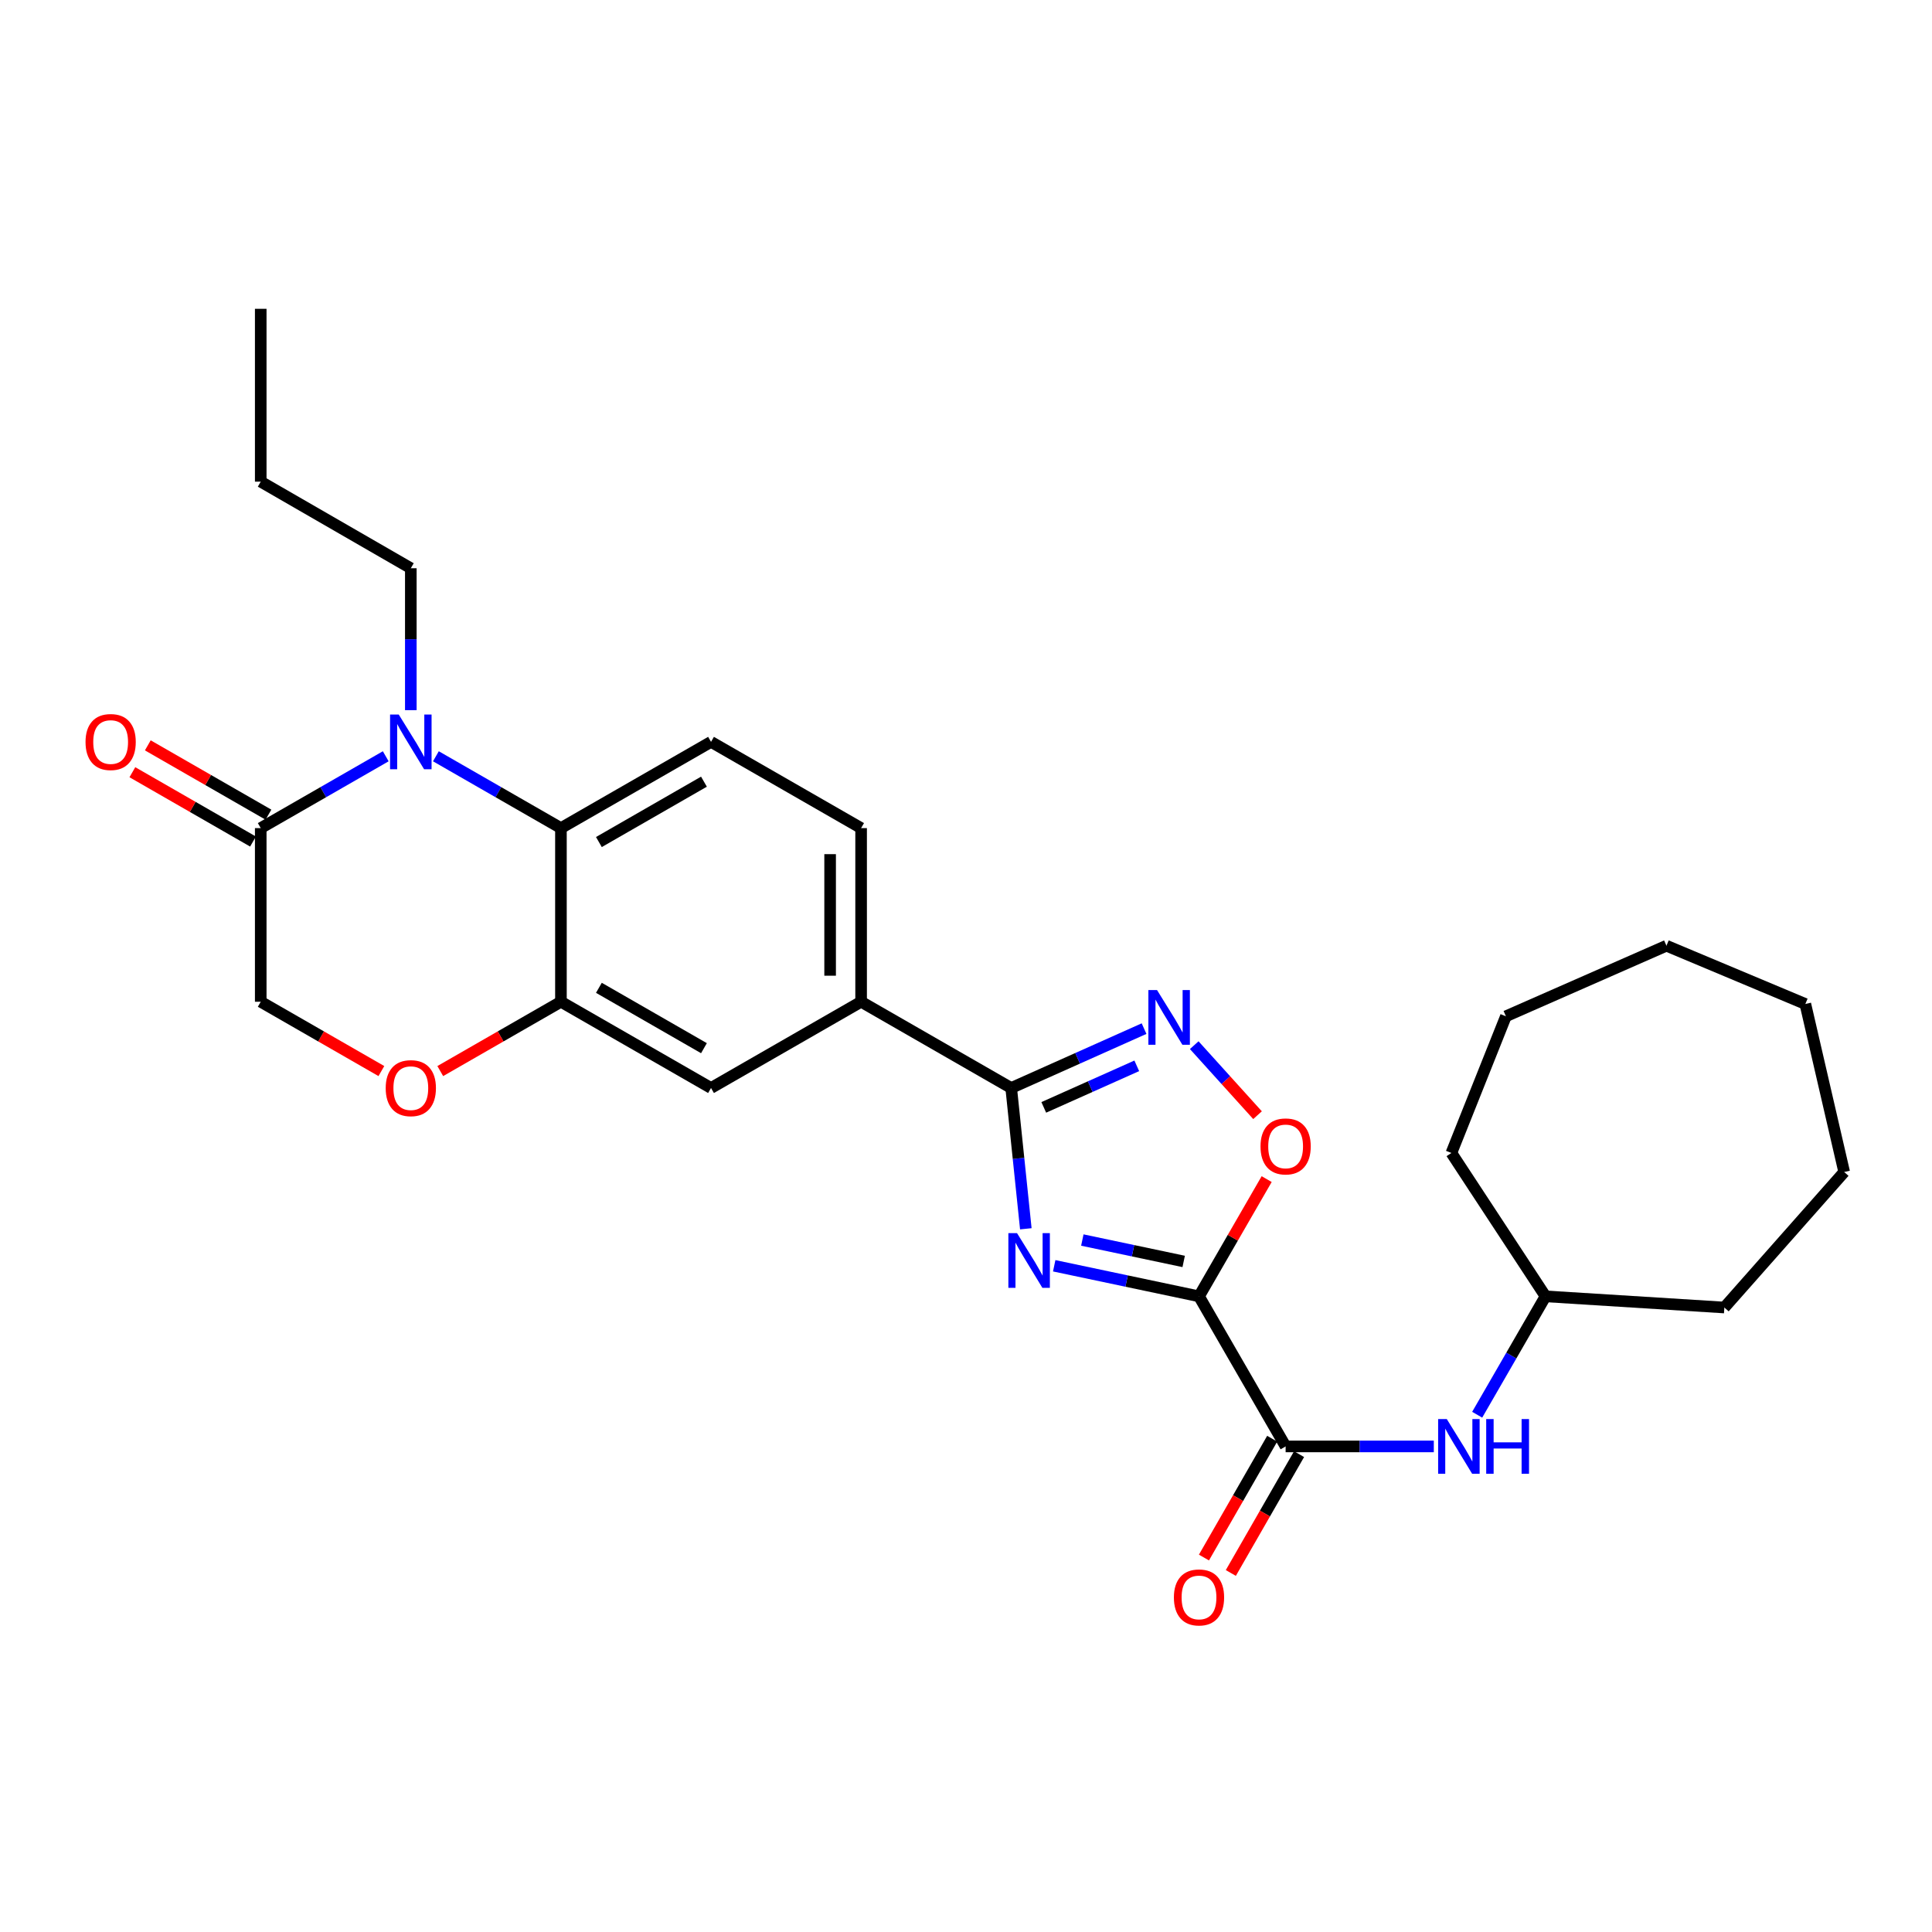 <?xml version='1.0' encoding='iso-8859-1'?>
<svg version='1.1' baseProfile='full'
              xmlns='http://www.w3.org/2000/svg'
                      xmlns:rdkit='http://www.rdkit.org/xml'
                      xmlns:xlink='http://www.w3.org/1999/xlink'
                  xml:space='preserve'
width='1000px' height='1000px' viewBox='0 0 1000 1000'>
<!-- END OF HEADER -->
<rect style='opacity:1.0;fill:#FFFFFF;stroke:none' width='1000' height='1000' x='0' y='0'> </rect>
<path class='bond-0' d='M 620.603,670.984 L 583.13,663.073' style='fill:none;fill-rule:evenodd;stroke:#000000;stroke-width:6px;stroke-linecap:butt;stroke-linejoin:miter;stroke-opacity:1' />
<path class='bond-0' d='M 583.13,663.073 L 545.657,655.163' style='fill:none;fill-rule:evenodd;stroke:#0000FF;stroke-width:6px;stroke-linecap:butt;stroke-linejoin:miter;stroke-opacity:1' />
<path class='bond-0' d='M 612.674,652.916 L 586.443,647.378' style='fill:none;fill-rule:evenodd;stroke:#000000;stroke-width:6px;stroke-linecap:butt;stroke-linejoin:miter;stroke-opacity:1' />
<path class='bond-0' d='M 586.443,647.378 L 560.212,641.841' style='fill:none;fill-rule:evenodd;stroke:#0000FF;stroke-width:6px;stroke-linecap:butt;stroke-linejoin:miter;stroke-opacity:1' />
<path class='bond-4' d='M 620.603,670.984 L 665.438,748.668' style='fill:none;fill-rule:evenodd;stroke:#000000;stroke-width:6px;stroke-linecap:butt;stroke-linejoin:miter;stroke-opacity:1' />
<path class='bond-5' d='M 620.603,670.984 L 638.114,640.643' style='fill:none;fill-rule:evenodd;stroke:#000000;stroke-width:6px;stroke-linecap:butt;stroke-linejoin:miter;stroke-opacity:1' />
<path class='bond-5' d='M 638.114,640.643 L 655.625,610.302' style='fill:none;fill-rule:evenodd;stroke:#FF0000;stroke-width:6px;stroke-linecap:butt;stroke-linejoin:miter;stroke-opacity:1' />
<path class='bond-1' d='M 530.966,636.017 L 527.179,599.58' style='fill:none;fill-rule:evenodd;stroke:#0000FF;stroke-width:6px;stroke-linecap:butt;stroke-linejoin:miter;stroke-opacity:1' />
<path class='bond-1' d='M 527.179,599.58 L 523.393,563.143' style='fill:none;fill-rule:evenodd;stroke:#000000;stroke-width:6px;stroke-linecap:butt;stroke-linejoin:miter;stroke-opacity:1' />
<path class='bond-10' d='M 523.393,563.143 L 445.709,518.503' style='fill:none;fill-rule:evenodd;stroke:#000000;stroke-width:6px;stroke-linecap:butt;stroke-linejoin:miter;stroke-opacity:1' />
<path class='bond-28' d='M 523.393,563.143 L 557.778,547.778' style='fill:none;fill-rule:evenodd;stroke:#000000;stroke-width:6px;stroke-linecap:butt;stroke-linejoin:miter;stroke-opacity:1' />
<path class='bond-28' d='M 557.778,547.778 L 592.162,532.413' style='fill:none;fill-rule:evenodd;stroke:#0000FF;stroke-width:6px;stroke-linecap:butt;stroke-linejoin:miter;stroke-opacity:1' />
<path class='bond-28' d='M 540.253,573.179 L 564.322,562.423' style='fill:none;fill-rule:evenodd;stroke:#000000;stroke-width:6px;stroke-linecap:butt;stroke-linejoin:miter;stroke-opacity:1' />
<path class='bond-28' d='M 564.322,562.423 L 588.391,551.668' style='fill:none;fill-rule:evenodd;stroke:#0000FF;stroke-width:6px;stroke-linecap:butt;stroke-linejoin:miter;stroke-opacity:1' />
<path class='bond-2' d='M 225.619,391.446 L 257.98,410.037' style='fill:none;fill-rule:evenodd;stroke:#0000FF;stroke-width:6px;stroke-linecap:butt;stroke-linejoin:miter;stroke-opacity:1' />
<path class='bond-2' d='M 257.98,410.037 L 290.341,428.628' style='fill:none;fill-rule:evenodd;stroke:#000000;stroke-width:6px;stroke-linecap:butt;stroke-linejoin:miter;stroke-opacity:1' />
<path class='bond-7' d='M 199.659,391.447 L 167.307,410.038' style='fill:none;fill-rule:evenodd;stroke:#0000FF;stroke-width:6px;stroke-linecap:butt;stroke-linejoin:miter;stroke-opacity:1' />
<path class='bond-7' d='M 167.307,410.038 L 134.955,428.628' style='fill:none;fill-rule:evenodd;stroke:#000000;stroke-width:6px;stroke-linecap:butt;stroke-linejoin:miter;stroke-opacity:1' />
<path class='bond-18' d='M 212.639,367.582 L 212.639,330.852' style='fill:none;fill-rule:evenodd;stroke:#0000FF;stroke-width:6px;stroke-linecap:butt;stroke-linejoin:miter;stroke-opacity:1' />
<path class='bond-18' d='M 212.639,330.852 L 212.639,294.122' style='fill:none;fill-rule:evenodd;stroke:#000000;stroke-width:6px;stroke-linecap:butt;stroke-linejoin:miter;stroke-opacity:1' />
<path class='bond-3' d='M 618.129,540.977 L 634.512,559.097' style='fill:none;fill-rule:evenodd;stroke:#0000FF;stroke-width:6px;stroke-linecap:butt;stroke-linejoin:miter;stroke-opacity:1' />
<path class='bond-3' d='M 634.512,559.097 L 650.896,577.217' style='fill:none;fill-rule:evenodd;stroke:#FF0000;stroke-width:6px;stroke-linecap:butt;stroke-linejoin:miter;stroke-opacity:1' />
<path class='bond-11' d='M 665.438,748.668 L 703.787,748.668' style='fill:none;fill-rule:evenodd;stroke:#000000;stroke-width:6px;stroke-linecap:butt;stroke-linejoin:miter;stroke-opacity:1' />
<path class='bond-11' d='M 703.787,748.668 L 742.135,748.668' style='fill:none;fill-rule:evenodd;stroke:#0000FF;stroke-width:6px;stroke-linecap:butt;stroke-linejoin:miter;stroke-opacity:1' />
<path class='bond-15' d='M 658.483,744.674 L 640.823,775.427' style='fill:none;fill-rule:evenodd;stroke:#000000;stroke-width:6px;stroke-linecap:butt;stroke-linejoin:miter;stroke-opacity:1' />
<path class='bond-15' d='M 640.823,775.427 L 623.163,806.18' style='fill:none;fill-rule:evenodd;stroke:#FF0000;stroke-width:6px;stroke-linecap:butt;stroke-linejoin:miter;stroke-opacity:1' />
<path class='bond-15' d='M 672.393,752.662 L 654.734,783.415' style='fill:none;fill-rule:evenodd;stroke:#000000;stroke-width:6px;stroke-linecap:butt;stroke-linejoin:miter;stroke-opacity:1' />
<path class='bond-15' d='M 654.734,783.415 L 637.074,814.168' style='fill:none;fill-rule:evenodd;stroke:#FF0000;stroke-width:6px;stroke-linecap:butt;stroke-linejoin:miter;stroke-opacity:1' />
<path class='bond-6' d='M 290.341,428.628 L 368.025,383.989' style='fill:none;fill-rule:evenodd;stroke:#000000;stroke-width:6px;stroke-linecap:butt;stroke-linejoin:miter;stroke-opacity:1' />
<path class='bond-6' d='M 309.986,435.841 L 364.364,404.593' style='fill:none;fill-rule:evenodd;stroke:#000000;stroke-width:6px;stroke-linecap:butt;stroke-linejoin:miter;stroke-opacity:1' />
<path class='bond-29' d='M 290.341,428.628 L 290.341,518.503' style='fill:none;fill-rule:evenodd;stroke:#000000;stroke-width:6px;stroke-linecap:butt;stroke-linejoin:miter;stroke-opacity:1' />
<path class='bond-17' d='M 138.951,421.674 L 107.729,403.733' style='fill:none;fill-rule:evenodd;stroke:#000000;stroke-width:6px;stroke-linecap:butt;stroke-linejoin:miter;stroke-opacity:1' />
<path class='bond-17' d='M 107.729,403.733 L 76.507,385.792' style='fill:none;fill-rule:evenodd;stroke:#FF0000;stroke-width:6px;stroke-linecap:butt;stroke-linejoin:miter;stroke-opacity:1' />
<path class='bond-17' d='M 130.959,435.582 L 99.737,417.641' style='fill:none;fill-rule:evenodd;stroke:#000000;stroke-width:6px;stroke-linecap:butt;stroke-linejoin:miter;stroke-opacity:1' />
<path class='bond-17' d='M 99.737,417.641 L 68.515,399.7' style='fill:none;fill-rule:evenodd;stroke:#FF0000;stroke-width:6px;stroke-linecap:butt;stroke-linejoin:miter;stroke-opacity:1' />
<path class='bond-31' d='M 134.955,428.628 L 134.955,518.503' style='fill:none;fill-rule:evenodd;stroke:#000000;stroke-width:6px;stroke-linecap:butt;stroke-linejoin:miter;stroke-opacity:1' />
<path class='bond-8' d='M 290.341,518.503 L 368.025,563.143' style='fill:none;fill-rule:evenodd;stroke:#000000;stroke-width:6px;stroke-linecap:butt;stroke-linejoin:miter;stroke-opacity:1' />
<path class='bond-8' d='M 309.986,511.291 L 364.364,542.538' style='fill:none;fill-rule:evenodd;stroke:#000000;stroke-width:6px;stroke-linecap:butt;stroke-linejoin:miter;stroke-opacity:1' />
<path class='bond-9' d='M 290.341,518.503 L 259.11,536.445' style='fill:none;fill-rule:evenodd;stroke:#000000;stroke-width:6px;stroke-linecap:butt;stroke-linejoin:miter;stroke-opacity:1' />
<path class='bond-9' d='M 259.11,536.445 L 227.879,554.387' style='fill:none;fill-rule:evenodd;stroke:#FF0000;stroke-width:6px;stroke-linecap:butt;stroke-linejoin:miter;stroke-opacity:1' />
<path class='bond-14' d='M 197.399,554.385 L 166.177,536.444' style='fill:none;fill-rule:evenodd;stroke:#FF0000;stroke-width:6px;stroke-linecap:butt;stroke-linejoin:miter;stroke-opacity:1' />
<path class='bond-14' d='M 166.177,536.444 L 134.955,518.503' style='fill:none;fill-rule:evenodd;stroke:#000000;stroke-width:6px;stroke-linecap:butt;stroke-linejoin:miter;stroke-opacity:1' />
<path class='bond-12' d='M 445.709,518.503 L 368.025,563.143' style='fill:none;fill-rule:evenodd;stroke:#000000;stroke-width:6px;stroke-linecap:butt;stroke-linejoin:miter;stroke-opacity:1' />
<path class='bond-16' d='M 445.709,518.503 L 445.709,428.628' style='fill:none;fill-rule:evenodd;stroke:#000000;stroke-width:6px;stroke-linecap:butt;stroke-linejoin:miter;stroke-opacity:1' />
<path class='bond-16' d='M 429.668,505.022 L 429.668,442.109' style='fill:none;fill-rule:evenodd;stroke:#000000;stroke-width:6px;stroke-linecap:butt;stroke-linejoin:miter;stroke-opacity:1' />
<path class='bond-19' d='M 764.584,732.266 L 782.268,701.625' style='fill:none;fill-rule:evenodd;stroke:#0000FF;stroke-width:6px;stroke-linecap:butt;stroke-linejoin:miter;stroke-opacity:1' />
<path class='bond-19' d='M 782.268,701.625 L 799.953,670.984' style='fill:none;fill-rule:evenodd;stroke:#000000;stroke-width:6px;stroke-linecap:butt;stroke-linejoin:miter;stroke-opacity:1' />
<path class='bond-13' d='M 368.025,383.989 L 445.709,428.628' style='fill:none;fill-rule:evenodd;stroke:#000000;stroke-width:6px;stroke-linecap:butt;stroke-linejoin:miter;stroke-opacity:1' />
<path class='bond-22' d='M 212.639,294.122 L 134.955,249.305' style='fill:none;fill-rule:evenodd;stroke:#000000;stroke-width:6px;stroke-linecap:butt;stroke-linejoin:miter;stroke-opacity:1' />
<path class='bond-20' d='M 799.953,670.984 L 892.519,676.768' style='fill:none;fill-rule:evenodd;stroke:#000000;stroke-width:6px;stroke-linecap:butt;stroke-linejoin:miter;stroke-opacity:1' />
<path class='bond-21' d='M 799.953,670.984 L 751.241,596.776' style='fill:none;fill-rule:evenodd;stroke:#000000;stroke-width:6px;stroke-linecap:butt;stroke-linejoin:miter;stroke-opacity:1' />
<path class='bond-24' d='M 892.519,676.768 L 954.545,606.632' style='fill:none;fill-rule:evenodd;stroke:#000000;stroke-width:6px;stroke-linecap:butt;stroke-linejoin:miter;stroke-opacity:1' />
<path class='bond-25' d='M 751.241,596.776 L 779.464,526.025' style='fill:none;fill-rule:evenodd;stroke:#000000;stroke-width:6px;stroke-linecap:butt;stroke-linejoin:miter;stroke-opacity:1' />
<path class='bond-23' d='M 134.955,249.305 L 134.955,159.84' style='fill:none;fill-rule:evenodd;stroke:#000000;stroke-width:6px;stroke-linecap:butt;stroke-linejoin:miter;stroke-opacity:1' />
<path class='bond-26' d='M 954.545,606.632 L 934.44,519.662' style='fill:none;fill-rule:evenodd;stroke:#000000;stroke-width:6px;stroke-linecap:butt;stroke-linejoin:miter;stroke-opacity:1' />
<path class='bond-27' d='M 779.464,526.025 L 862.549,489.505' style='fill:none;fill-rule:evenodd;stroke:#000000;stroke-width:6px;stroke-linecap:butt;stroke-linejoin:miter;stroke-opacity:1' />
<path class='bond-30' d='M 934.44,519.662 L 862.549,489.505' style='fill:none;fill-rule:evenodd;stroke:#000000;stroke-width:6px;stroke-linecap:butt;stroke-linejoin:miter;stroke-opacity:1' />
<path  class='atom-1' d='M 526.41 638.261
L 535.69 653.261
Q 536.61 654.741, 538.09 657.421
Q 539.57 660.101, 539.65 660.261
L 539.65 638.261
L 543.41 638.261
L 543.41 666.581
L 539.53 666.581
L 529.57 650.181
Q 528.41 648.261, 527.17 646.061
Q 525.97 643.861, 525.61 643.181
L 525.61 666.581
L 521.93 666.581
L 521.93 638.261
L 526.41 638.261
' fill='#0000FF'/>
<path  class='atom-3' d='M 206.379 369.829
L 215.659 384.829
Q 216.579 386.309, 218.059 388.989
Q 219.539 391.669, 219.619 391.829
L 219.619 369.829
L 223.379 369.829
L 223.379 398.149
L 219.499 398.149
L 209.539 381.749
Q 208.379 379.829, 207.139 377.629
Q 205.939 375.429, 205.579 374.749
L 205.579 398.149
L 201.899 398.149
L 201.899 369.829
L 206.379 369.829
' fill='#0000FF'/>
<path  class='atom-4' d='M 598.881 512.453
L 608.161 527.453
Q 609.081 528.933, 610.561 531.613
Q 612.041 534.293, 612.121 534.453
L 612.121 512.453
L 615.881 512.453
L 615.881 540.773
L 612.001 540.773
L 602.041 524.373
Q 600.881 522.453, 599.641 520.253
Q 598.441 518.053, 598.081 517.373
L 598.081 540.773
L 594.401 540.773
L 594.401 512.453
L 598.881 512.453
' fill='#0000FF'/>
<path  class='atom-6' d='M 652.438 593.38
Q 652.438 586.58, 655.798 582.78
Q 659.158 578.98, 665.438 578.98
Q 671.718 578.98, 675.078 582.78
Q 678.438 586.58, 678.438 593.38
Q 678.438 600.26, 675.038 604.18
Q 671.638 608.06, 665.438 608.06
Q 659.198 608.06, 655.798 604.18
Q 652.438 600.3, 652.438 593.38
M 665.438 604.86
Q 669.758 604.86, 672.078 601.98
Q 674.438 599.06, 674.438 593.38
Q 674.438 587.82, 672.078 585.02
Q 669.758 582.18, 665.438 582.18
Q 661.118 582.18, 658.758 584.98
Q 656.438 587.78, 656.438 593.38
Q 656.438 599.1, 658.758 601.98
Q 661.118 604.86, 665.438 604.86
' fill='#FF0000'/>
<path  class='atom-10' d='M 199.639 563.223
Q 199.639 556.423, 202.999 552.623
Q 206.359 548.823, 212.639 548.823
Q 218.919 548.823, 222.279 552.623
Q 225.639 556.423, 225.639 563.223
Q 225.639 570.103, 222.239 574.023
Q 218.839 577.903, 212.639 577.903
Q 206.399 577.903, 202.999 574.023
Q 199.639 570.143, 199.639 563.223
M 212.639 574.703
Q 216.959 574.703, 219.279 571.823
Q 221.639 568.903, 221.639 563.223
Q 221.639 557.663, 219.279 554.863
Q 216.959 552.023, 212.639 552.023
Q 208.319 552.023, 205.959 554.823
Q 203.639 557.623, 203.639 563.223
Q 203.639 568.943, 205.959 571.823
Q 208.319 574.703, 212.639 574.703
' fill='#FF0000'/>
<path  class='atom-12' d='M 748.857 734.508
L 758.137 749.508
Q 759.057 750.988, 760.537 753.668
Q 762.017 756.348, 762.097 756.508
L 762.097 734.508
L 765.857 734.508
L 765.857 762.828
L 761.977 762.828
L 752.017 746.428
Q 750.857 744.508, 749.617 742.308
Q 748.417 740.108, 748.057 739.428
L 748.057 762.828
L 744.377 762.828
L 744.377 734.508
L 748.857 734.508
' fill='#0000FF'/>
<path  class='atom-12' d='M 769.257 734.508
L 773.097 734.508
L 773.097 746.548
L 787.577 746.548
L 787.577 734.508
L 791.417 734.508
L 791.417 762.828
L 787.577 762.828
L 787.577 749.748
L 773.097 749.748
L 773.097 762.828
L 769.257 762.828
L 769.257 734.508
' fill='#0000FF'/>
<path  class='atom-16' d='M 607.603 826.824
Q 607.603 820.024, 610.963 816.224
Q 614.323 812.424, 620.603 812.424
Q 626.883 812.424, 630.243 816.224
Q 633.603 820.024, 633.603 826.824
Q 633.603 833.704, 630.203 837.624
Q 626.803 841.504, 620.603 841.504
Q 614.363 841.504, 610.963 837.624
Q 607.603 833.744, 607.603 826.824
M 620.603 838.304
Q 624.923 838.304, 627.243 835.424
Q 629.603 832.504, 629.603 826.824
Q 629.603 821.264, 627.243 818.464
Q 624.923 815.624, 620.603 815.624
Q 616.283 815.624, 613.923 818.424
Q 611.603 821.224, 611.603 826.824
Q 611.603 832.544, 613.923 835.424
Q 616.283 838.304, 620.603 838.304
' fill='#FF0000'/>
<path  class='atom-18' d='M 44.271 384.069
Q 44.271 377.269, 47.631 373.469
Q 50.991 369.669, 57.271 369.669
Q 63.551 369.669, 66.911 373.469
Q 70.271 377.269, 70.271 384.069
Q 70.271 390.949, 66.871 394.869
Q 63.471 398.749, 57.271 398.749
Q 51.031 398.749, 47.631 394.869
Q 44.271 390.989, 44.271 384.069
M 57.271 395.549
Q 61.591 395.549, 63.911 392.669
Q 66.271 389.749, 66.271 384.069
Q 66.271 378.509, 63.911 375.709
Q 61.591 372.869, 57.271 372.869
Q 52.951 372.869, 50.591 375.669
Q 48.271 378.469, 48.271 384.069
Q 48.271 389.789, 50.591 392.669
Q 52.951 395.549, 57.271 395.549
' fill='#FF0000'/>
</svg>
